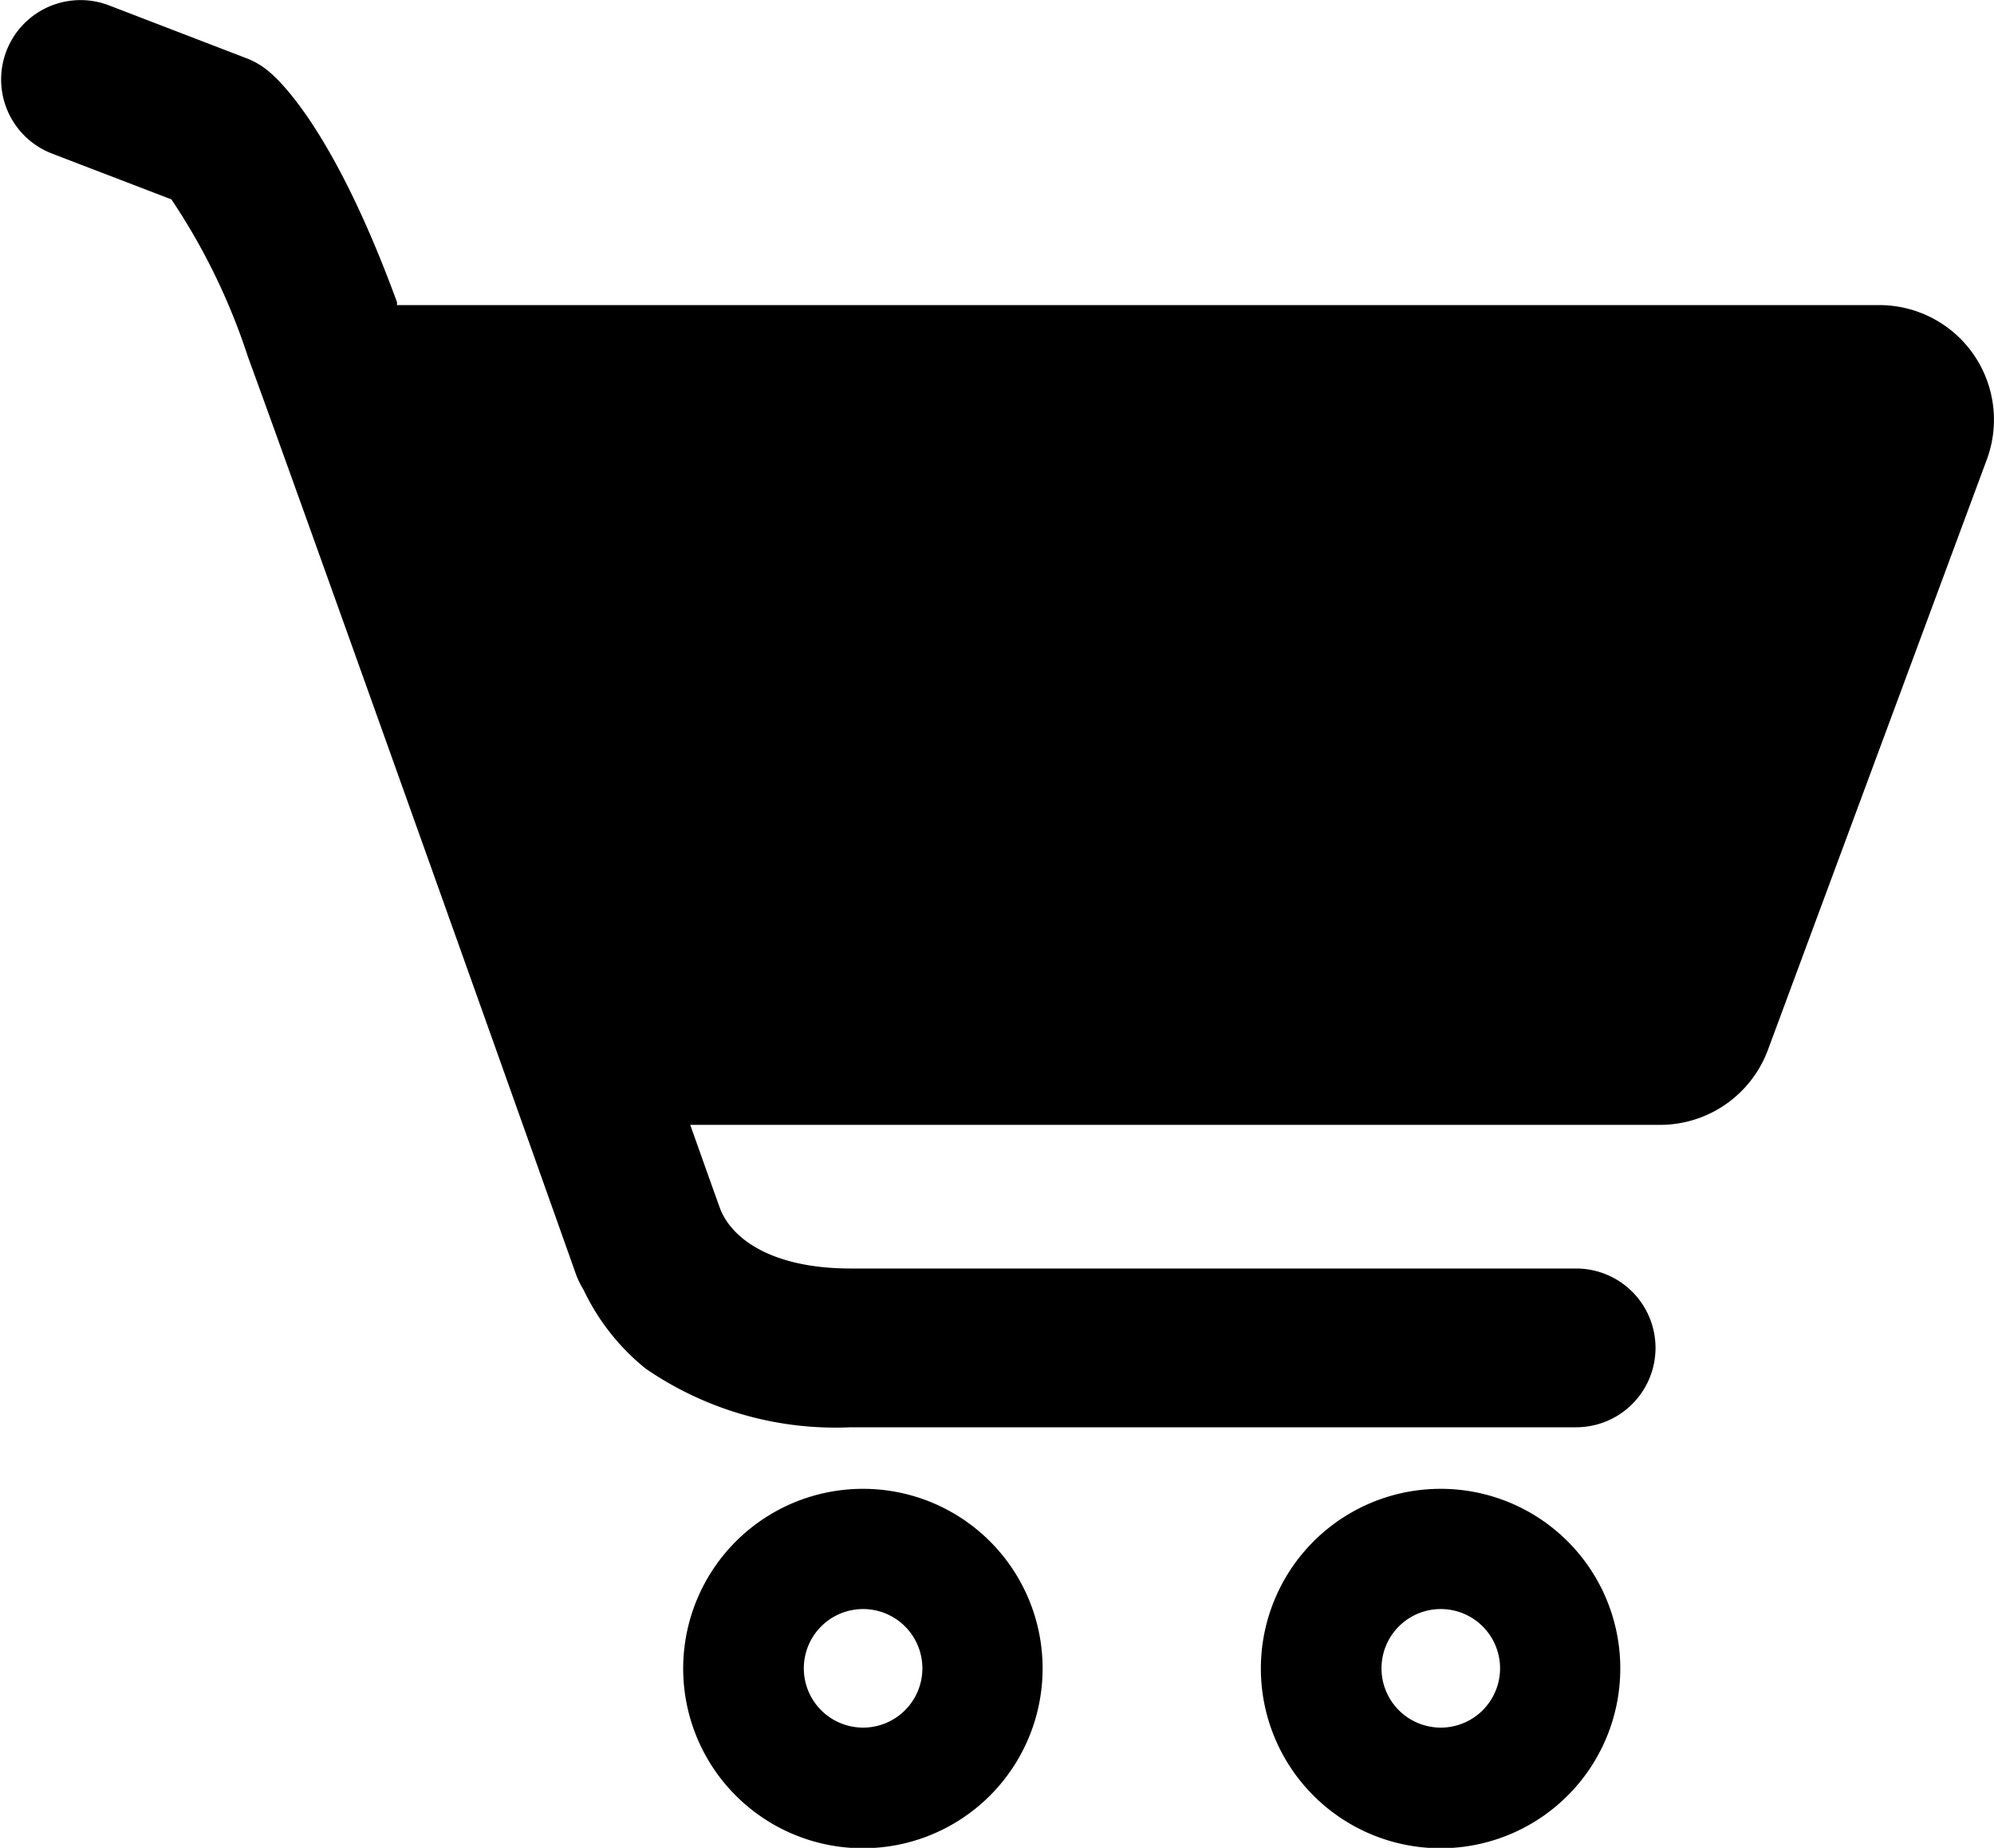 <svg xmlns="http://www.w3.org/2000/svg" viewBox="0 0 96.2 89.15"><title>icon_cart</title><path d="M553.73,921.25H482.21a.88.88,0,0,0,0-.15c-2.93-8-5.48-10.54-6.19-11.13a3.73,3.73,0,0,0-1.07-.63l-6.63-2.55a3.83,3.83,0,0,0-2.75,7.15l5.76,2.21a30.73,30.73,0,0,1,3.69,7.59c2.77,7.55,15.69,43.86,15.82,44.25a4.11,4.11,0,0,0,.37.76,10.84,10.84,0,0,0,3,3.81,16.17,16.17,0,0,0,9.89,2.83h35a3.83,3.83,0,1,0,0-7.66h-35c-3.61,0-5.64-1.3-6.28-2.84-.27-.74-.78-2.18-1.46-4.09h46.8a5.55,5.55,0,0,0,5.19-3.61l10.56-28.48a5.53,5.53,0,0,0-5.18-7.46" transform="translate(-463.06 -906.53)"/><path d="M504.7,978.36a8.67,8.67,0,1,0,8.66,8.66,8.66,8.66,0,0,0-8.66-8.66m0,11.52a2.86,2.86,0,1,1,2.86-2.86,2.86,2.86,0,0,1-2.86,2.86" transform="translate(-463.06 -906.53)"/><path d="M532.57,978.36a8.67,8.67,0,1,0,8.66,8.66,8.66,8.66,0,0,0-8.66-8.66m0,11.52a2.86,2.86,0,1,1,2.86-2.86,2.86,2.86,0,0,1-2.86,2.86" transform="translate(-463.06 -906.53)"/></svg>